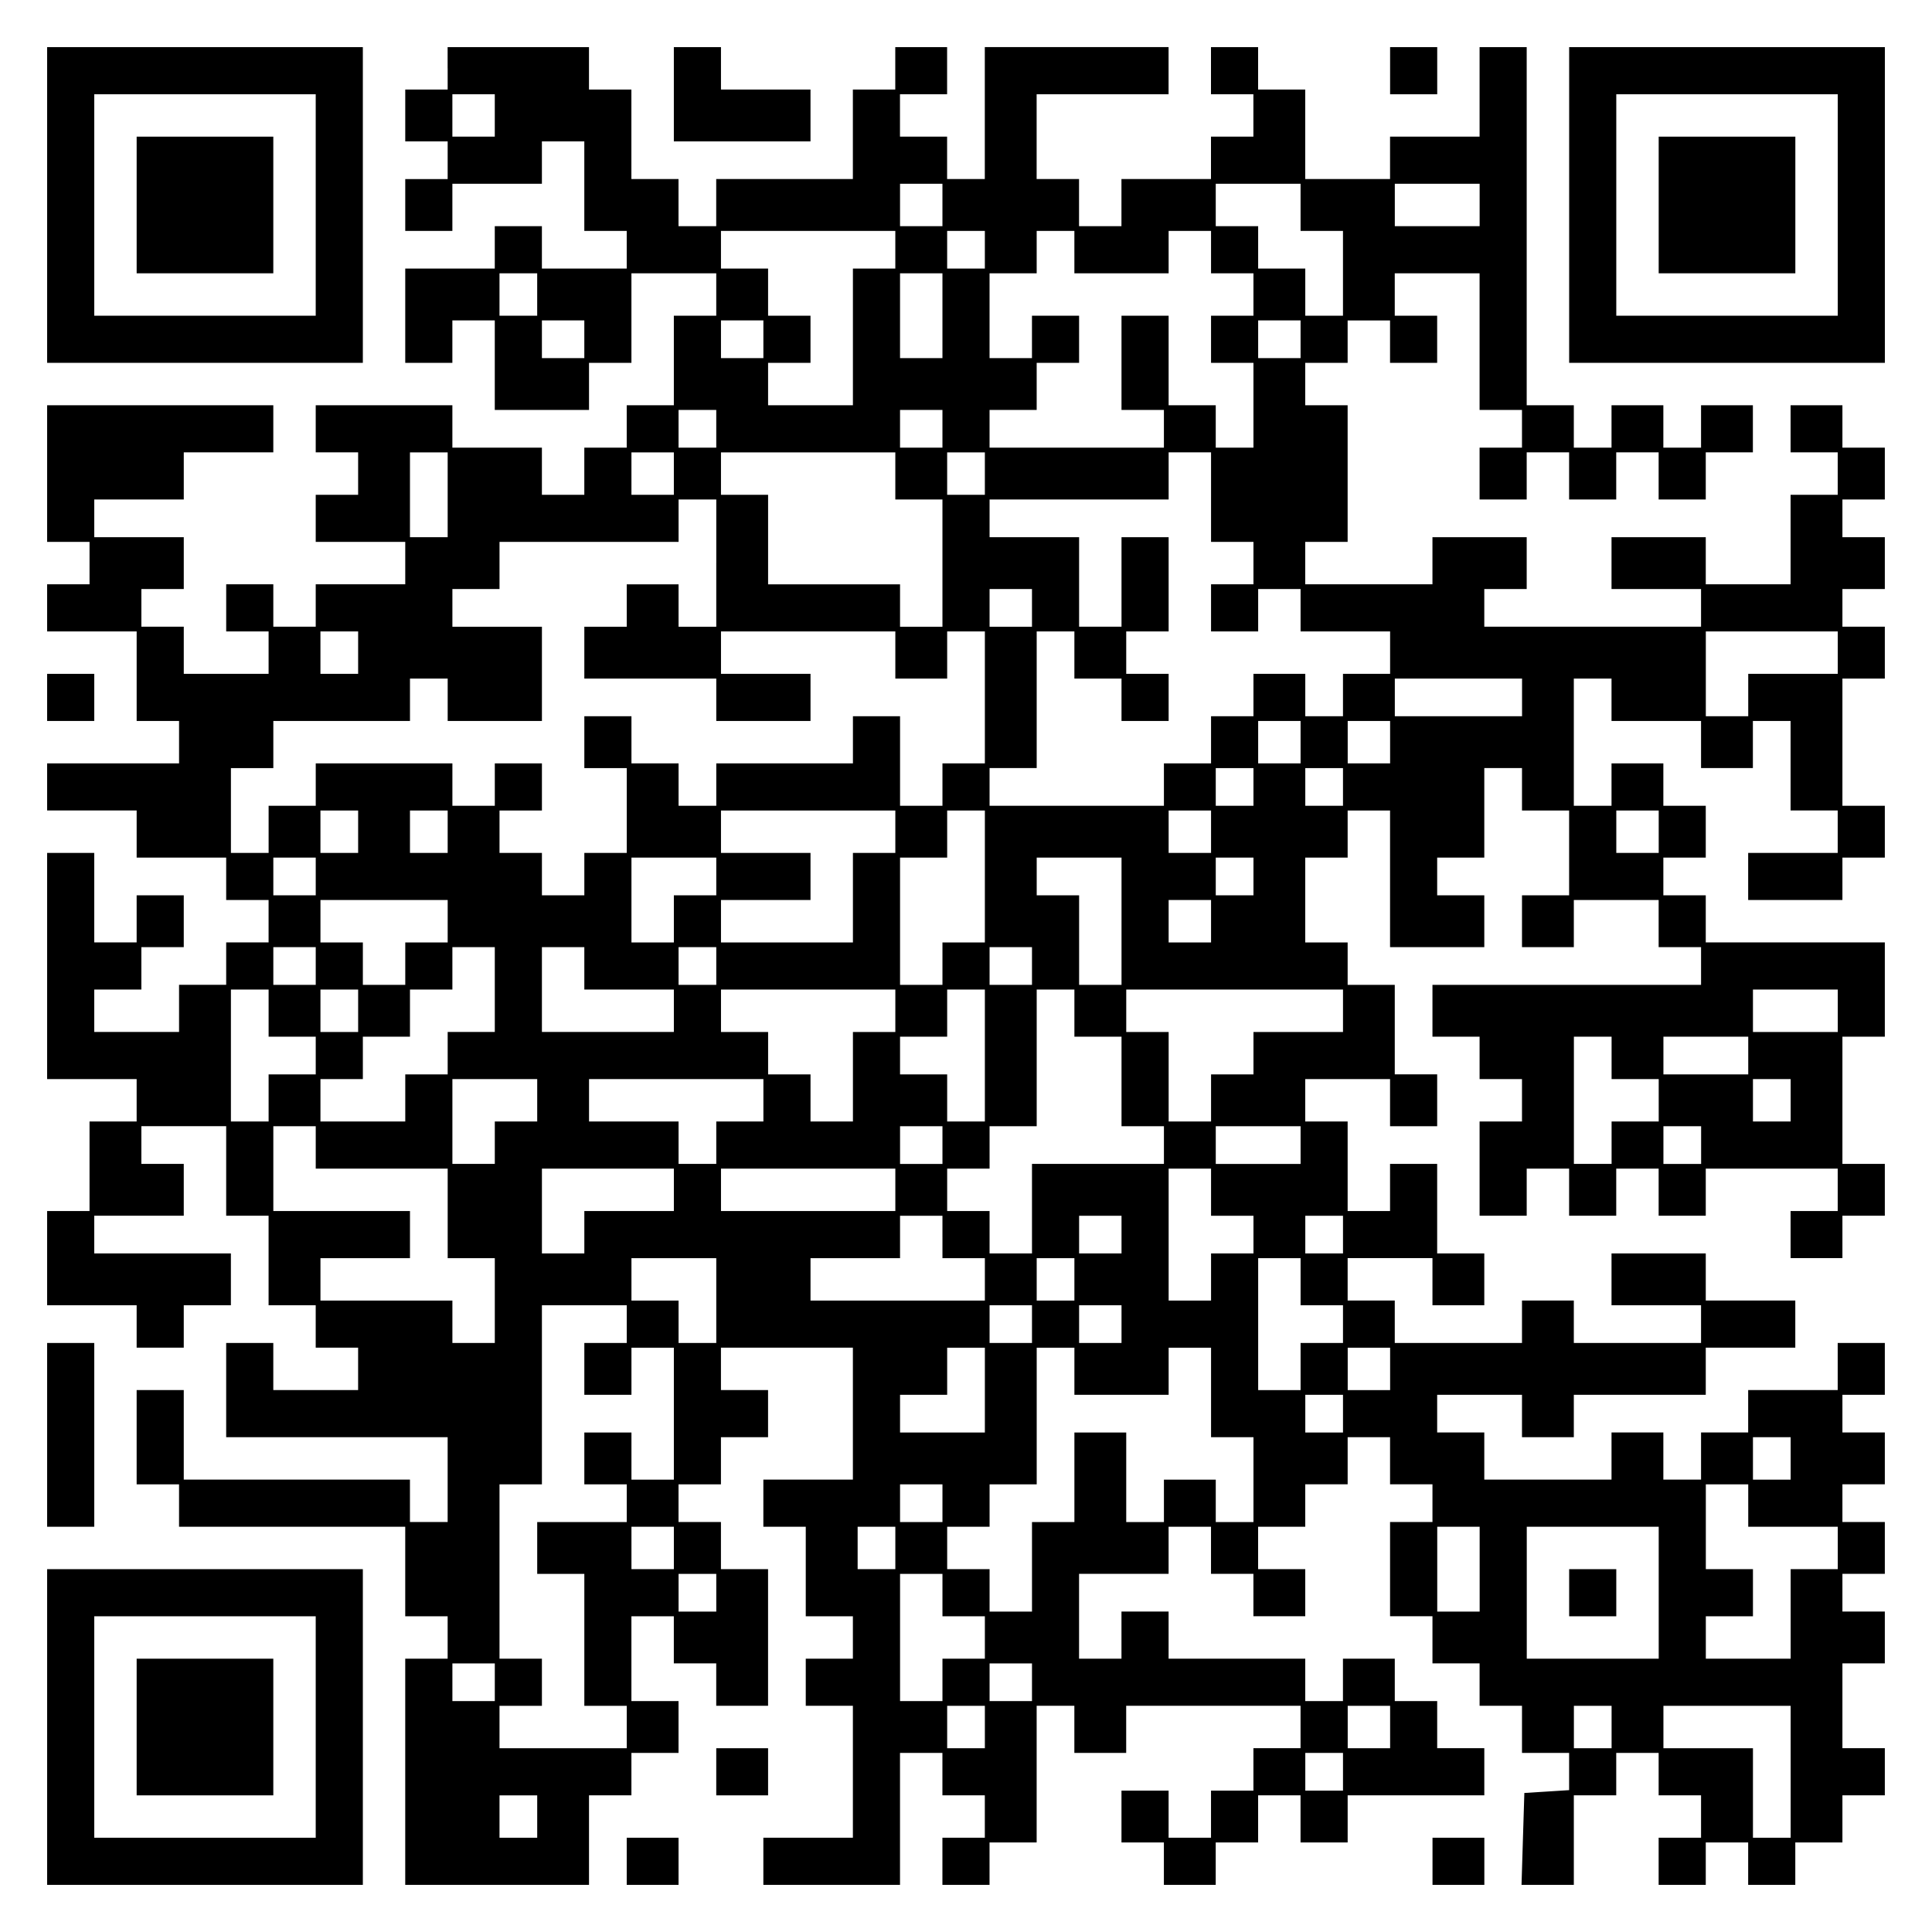 <?xml version="1.0" encoding="UTF-8" standalone="yes"?>
<svg version="1.0" xmlns="http://www.w3.org/2000/svg" width="100mm" height="100mm" viewBox="0 0 410 410" preserveAspectRatio="xMidYMid meet">
  <g transform="translate(0,410) scale(0.1,-0.1)" fill="#000000" stroke="none">
    <path d="M100 3665 l0 -335 335 0 335 0 0 335 0 335 -335 0 -335 0 0 -335z
m570 0 l0 -235 -235 0 -235 0 0 235 0 235 235 0 235 0 0 -235z"/>
    <path d="M290 3665 l0 -145 145 0 145 0 0 145 0 145 -145 0 -145 0 0 -145z"/>
    <path d="M950 3955 l0 -45 -45 0 -45 0 0 -55 0 -55 45 0 45 0 0 -40 0 -40 -45
0 -45 0 0 -55 0 -55 50 0 50 0 0 50 0 50 95 0 95 0 0 45 0 45 45 0 45 0 0 -95
0 -95 45 0 45 0 0 -40 0 -40 -90 0 -90 0 0 45 0 45 -50 0 -50 0 0 -45 0 -45
-95 0 -95 0 0 -100 0 -100 50 0 50 0 0 45 0 45 45 0 45 0 0 -95 0 -95 100 0
100 0 0 50 0 50 45 0 45 0 0 95 0 95 90 0 90 0 0 -45 0 -45 -45 0 -45 0 0 -95
0 -95 -50 0 -50 0 0 -45 0 -45 -45 0 -45 0 0 -50 0 -50 -45 0 -45 0 0 50 0 50
-95 0 -95 0 0 45 0 45 -145 0 -145 0 0 -50 0 -50 45 0 45 0 0 -45 0 -45 -45 0
-45 0 0 -50 0 -50 95 0 95 0 0 -45 0 -45 -95 0 -95 0 0 -45 0 -45 -45 0 -45 0
0 45 0 45 -50 0 -50 0 0 -50 0 -50 45 0 45 0 0 -45 0 -45 -90 0 -90 0 0 50 0
50 -45 0 -45 0 0 40 0 40 45 0 45 0 0 55 0 55 -95 0 -95 0 0 40 0 40 95 0 95
0 0 50 0 50 95 0 95 0 0 50 0 50 -240 0 -240 0 0 -145 0 -145 45 0 45 0 0 -45
0 -45 -45 0 -45 0 0 -50 0 -50 95 0 95 0 0 -95 0 -95 45 0 45 0 0 -45 0 -45
-140 0 -140 0 0 -50 0 -50 95 0 95 0 0 -50 0 -50 95 0 95 0 0 -45 0 -45 45 0
45 0 0 -45 0 -45 -45 0 -45 0 0 -45 0 -45 -50 0 -50 0 0 -50 0 -50 -90 0 -90
0 0 45 0 45 50 0 50 0 0 45 0 45 45 0 45 0 0 55 0 55 -50 0 -50 0 0 -50 0 -50
-45 0 -45 0 0 95 0 95 -50 0 -50 0 0 -240 0 -240 95 0 95 0 0 -45 0 -45 -50 0
-50 0 0 -95 0 -95 -45 0 -45 0 0 -100 0 -100 95 0 95 0 0 -45 0 -45 50 0 50 0
0 45 0 45 50 0 50 0 0 55 0 55 -145 0 -145 0 0 40 0 40 95 0 95 0 0 55 0 55
-45 0 -45 0 0 40 0 40 90 0 90 0 0 -95 0 -95 45 0 45 0 0 -95 0 -95 50 0 50 0
0 -45 0 -45 45 0 45 0 0 -45 0 -45 -90 0 -90 0 0 50 0 50 -50 0 -50 0 0 -100
0 -100 235 0 235 0 0 -90 0 -90 -40 0 -40 0 0 45 0 45 -240 0 -240 0 0 95 0
95 -50 0 -50 0 0 -100 0 -100 45 0 45 0 0 -45 0 -45 240 0 240 0 0 -95 0 -95
45 0 45 0 0 -45 0 -45 -45 0 -45 0 0 -240 0 -240 195 0 195 0 0 95 0 95 45 0
45 0 0 45 0 45 50 0 50 0 0 55 0 55 -50 0 -50 0 0 90 0 90 45 0 45 0 0 -50 0
-50 45 0 45 0 0 -45 0 -45 55 0 55 0 0 145 0 145 -50 0 -50 0 0 50 0 50 -45 0
-45 0 0 40 0 40 45 0 45 0 0 50 0 50 50 0 50 0 0 50 0 50 -50 0 -50 0 0 45 0
45 140 0 140 0 0 -140 0 -140 -95 0 -95 0 0 -50 0 -50 45 0 45 0 0 -95 0 -95
50 0 50 0 0 -45 0 -45 -50 0 -50 0 0 -50 0 -50 50 0 50 0 0 -140 0 -140 -95 0
-95 0 0 -50 0 -50 145 0 145 0 0 140 0 140 45 0 45 0 0 -45 0 -45 45 0 45 0 0
-45 0 -45 -45 0 -45 0 0 -50 0 -50 50 0 50 0 0 45 0 45 50 0 50 0 0 145 0 145
40 0 40 0 0 -50 0 -50 55 0 55 0 0 50 0 50 185 0 185 0 0 -45 0 -45 -50 0 -50
0 0 -45 0 -45 -45 0 -45 0 0 -50 0 -50 -45 0 -45 0 0 50 0 50 -50 0 -50 0 0
-55 0 -55 45 0 45 0 0 -45 0 -45 55 0 55 0 0 45 0 45 45 0 45 0 0 50 0 50 45
0 45 0 0 -50 0 -50 50 0 50 0 0 50 0 50 145 0 145 0 0 50 0 50 -50 0 -50 0 0
50 0 50 -45 0 -45 0 0 45 0 45 -55 0 -55 0 0 -45 0 -45 -40 0 -40 0 0 45 0 45
-145 0 -145 0 0 50 0 50 -50 0 -50 0 0 -50 0 -50 -45 0 -45 0 0 90 0 90 95 0
95 0 0 50 0 50 45 0 45 0 0 -50 0 -50 45 0 45 0 0 -45 0 -45 55 0 55 0 0 50 0
50 -50 0 -50 0 0 45 0 45 50 0 50 0 0 45 0 45 45 0 45 0 0 50 0 50 45 0 45 0
0 -50 0 -50 45 0 45 0 0 -40 0 -40 -45 0 -45 0 0 -100 0 -100 45 0 45 0 0 -50
0 -50 50 0 50 0 0 -45 0 -45 45 0 45 0 0 -50 0 -50 50 0 50 0 0 -39 0 -40 -47
-3 -48 -3 -3 -97 -3 -98 56 0 55 0 0 95 0 95 45 0 45 0 0 45 0 45 45 0 45 0 0
-45 0 -45 45 0 45 0 0 -45 0 -45 -45 0 -45 0 0 -50 0 -50 50 0 50 0 0 45 0 45
45 0 45 0 0 -45 0 -45 50 0 50 0 0 45 0 45 50 0 50 0 0 50 0 50 45 0 45 0 0
50 0 50 -45 0 -45 0 0 90 0 90 45 0 45 0 0 55 0 55 -45 0 -45 0 0 40 0 40 45
0 45 0 0 55 0 55 -45 0 -45 0 0 40 0 40 45 0 45 0 0 55 0 55 -45 0 -45 0 0 40
0 40 45 0 45 0 0 55 0 55 -50 0 -50 0 0 -50 0 -50 -95 0 -95 0 0 -45 0 -45
-50 0 -50 0 0 -50 0 -50 -40 0 -40 0 0 50 0 50 -55 0 -55 0 0 -50 0 -50 -135
0 -135 0 0 50 0 50 -50 0 -50 0 0 40 0 40 90 0 90 0 0 -45 0 -45 55 0 55 0 0
45 0 45 140 0 140 0 0 50 0 50 95 0 95 0 0 50 0 50 -95 0 -95 0 0 50 0 50
-100 0 -100 0 0 -55 0 -55 95 0 95 0 0 -40 0 -40 -135 0 -135 0 0 45 0 45 -55
0 -55 0 0 -45 0 -45 -135 0 -135 0 0 45 0 45 -50 0 -50 0 0 45 0 45 90 0 90 0
0 -50 0 -50 55 0 55 0 0 55 0 55 -50 0 -50 0 0 95 0 95 -50 0 -50 0 0 -50 0
-50 -45 0 -45 0 0 95 0 95 -45 0 -45 0 0 45 0 45 90 0 90 0 0 -50 0 -50 50 0
50 0 0 55 0 55 -45 0 -45 0 0 95 0 95 -50 0 -50 0 0 45 0 45 -45 0 -45 0 0 90
0 90 45 0 45 0 0 50 0 50 45 0 45 0 0 -145 0 -145 100 0 100 0 0 55 0 55 -50
0 -50 0 0 40 0 40 50 0 50 0 0 95 0 95 40 0 40 0 0 -45 0 -45 50 0 50 0 0 -90
0 -90 -50 0 -50 0 0 -55 0 -55 55 0 55 0 0 50 0 50 90 0 90 0 0 -50 0 -50 45
0 45 0 0 -40 0 -40 -285 0 -285 0 0 -55 0 -55 50 0 50 0 0 -45 0 -45 45 0 45
0 0 -45 0 -45 -45 0 -45 0 0 -100 0 -100 50 0 50 0 0 50 0 50 45 0 45 0 0 -50
0 -50 50 0 50 0 0 50 0 50 45 0 45 0 0 -50 0 -50 50 0 50 0 0 50 0 50 140 0
140 0 0 -45 0 -45 -50 0 -50 0 0 -50 0 -50 55 0 55 0 0 45 0 45 45 0 45 0 0
55 0 55 -45 0 -45 0 0 135 0 135 45 0 45 0 0 100 0 100 -190 0 -190 0 0 50 0
50 -45 0 -45 0 0 40 0 40 45 0 45 0 0 55 0 55 -45 0 -45 0 0 45 0 45 -55 0
-55 0 0 -45 0 -45 -40 0 -40 0 0 135 0 135 40 0 40 0 0 -45 0 -45 95 0 95 0 0
-50 0 -50 55 0 55 0 0 50 0 50 40 0 40 0 0 -95 0 -95 50 0 50 0 0 -45 0 -45
-95 0 -95 0 0 -50 0 -50 100 0 100 0 0 45 0 45 45 0 45 0 0 55 0 55 -45 0 -45
0 0 135 0 135 45 0 45 0 0 55 0 55 -45 0 -45 0 0 40 0 40 45 0 45 0 0 55 0 55
-45 0 -45 0 0 40 0 40 45 0 45 0 0 55 0 55 -45 0 -45 0 0 45 0 45 -55 0 -55 0
0 -50 0 -50 50 0 50 0 0 -45 0 -45 -50 0 -50 0 0 -95 0 -95 -90 0 -90 0 0 50
0 50 -100 0 -100 0 0 -55 0 -55 95 0 95 0 0 -40 0 -40 -230 0 -230 0 0 40 0
40 45 0 45 0 0 55 0 55 -100 0 -100 0 0 -50 0 -50 -135 0 -135 0 0 45 0 45 45
0 45 0 0 145 0 145 -45 0 -45 0 0 45 0 45 45 0 45 0 0 45 0 45 45 0 45 0 0
-45 0 -45 50 0 50 0 0 50 0 50 -45 0 -45 0 0 45 0 45 90 0 90 0 0 -145 0 -145
45 0 45 0 0 -40 0 -40 -45 0 -45 0 0 -55 0 -55 50 0 50 0 0 50 0 50 45 0 45 0
0 -50 0 -50 50 0 50 0 0 50 0 50 45 0 45 0 0 -50 0 -50 50 0 50 0 0 50 0 50
50 0 50 0 0 50 0 50 -55 0 -55 0 0 -45 0 -45 -40 0 -40 0 0 45 0 45 -55 0 -55
0 0 -45 0 -45 -40 0 -40 0 0 45 0 45 -50 0 -50 0 0 380 0 380 -50 0 -50 0 0
-95 0 -95 -95 0 -95 0 0 -45 0 -45 -90 0 -90 0 0 95 0 95 -50 0 -50 0 0 45 0
45 -50 0 -50 0 0 -50 0 -50 45 0 45 0 0 -45 0 -45 -45 0 -45 0 0 -45 0 -45
-95 0 -95 0 0 -50 0 -50 -45 0 -45 0 0 50 0 50 -45 0 -45 0 0 90 0 90 140 0
140 0 0 50 0 50 -195 0 -195 0 0 -140 0 -140 -40 0 -40 0 0 45 0 45 -50 0 -50
0 0 45 0 45 50 0 50 0 0 50 0 50 -55 0 -55 0 0 -45 0 -45 -45 0 -45 0 0 -95 0
-95 -145 0 -145 0 0 -50 0 -50 -40 0 -40 0 0 50 0 50 -50 0 -50 0 0 95 0 95
-45 0 -45 0 0 45 0 45 -150 0 -150 0 0 -45z m100 -100 l0 -45 -45 0 -45 0 0
45 0 45 45 0 45 0 0 -45z m950 -190 l0 -45 -45 0 -45 0 0 45 0 45 45 0 45 0 0
-45z m760 -5 l0 -50 45 0 45 0 0 -90 0 -90 -40 0 -40 0 0 50 0 50 -50 0 -50 0
0 45 0 45 -45 0 -45 0 0 45 0 45 90 0 90 0 0 -50z m380 5 l0 -45 -90 0 -90 0
0 45 0 45 90 0 90 0 0 -45z m-1240 -95 l0 -40 -45 0 -45 0 0 -145 0 -145 -90
0 -90 0 0 45 0 45 45 0 45 0 0 50 0 50 -45 0 -45 0 0 50 0 50 -50 0 -50 0 0
40 0 40 185 0 185 0 0 -40z m190 0 l0 -40 -40 0 -40 0 0 40 0 40 40 0 40 0 0
-40z m190 -5 l0 -45 100 0 100 0 0 45 0 45 45 0 45 0 0 -45 0 -45 45 0 45 0 0
-45 0 -45 -45 0 -45 0 0 -50 0 -50 45 0 45 0 0 -90 0 -90 -40 0 -40 0 0 45 0
45 -50 0 -50 0 0 95 0 95 -50 0 -50 0 0 -100 0 -100 45 0 45 0 0 -40 0 -40
-185 0 -185 0 0 40 0 40 50 0 50 0 0 50 0 50 45 0 45 0 0 50 0 50 -50 0 -50 0
0 -45 0 -45 -45 0 -45 0 0 90 0 90 50 0 50 0 0 45 0 45 40 0 40 0 0 -45z
m-1140 -90 l0 -45 -40 0 -40 0 0 45 0 45 40 0 40 0 0 -45z m860 -45 l0 -90
-45 0 -45 0 0 90 0 90 45 0 45 0 0 -90z m-760 -50 l0 -40 -45 0 -45 0 0 40 0
40 45 0 45 0 0 -40z m380 0 l0 -40 -45 0 -45 0 0 40 0 40 45 0 45 0 0 -40z
m1140 0 l0 -40 -45 0 -45 0 0 40 0 40 45 0 45 0 0 -40z m-1240 -190 l0 -40
-40 0 -40 0 0 40 0 40 40 0 40 0 0 -40z m480 0 l0 -40 -45 0 -45 0 0 40 0 40
45 0 45 0 0 -40z m-1050 -140 l0 -90 -40 0 -40 0 0 90 0 90 40 0 40 0 0 -90z
m480 45 l0 -45 -45 0 -45 0 0 45 0 45 45 0 45 0 0 -45z m470 -5 l0 -50 50 0
50 0 0 -135 0 -135 -45 0 -45 0 0 45 0 45 -140 0 -140 0 0 95 0 95 -50 0 -50
0 0 45 0 45 185 0 185 0 0 -50z m190 5 l0 -45 -40 0 -40 0 0 45 0 45 40 0 40
0 0 -45z m480 -50 l0 -95 45 0 45 0 0 -45 0 -45 -45 0 -45 0 0 -50 0 -50 50 0
50 0 0 45 0 45 45 0 45 0 0 -45 0 -45 95 0 95 0 0 -45 0 -45 -50 0 -50 0 0
-45 0 -45 -40 0 -40 0 0 45 0 45 -55 0 -55 0 0 -45 0 -45 -45 0 -45 0 0 -50 0
-50 -50 0 -50 0 0 -45 0 -45 -185 0 -185 0 0 40 0 40 50 0 50 0 0 145 0 145
40 0 40 0 0 -50 0 -50 50 0 50 0 0 -45 0 -45 50 0 50 0 0 50 0 50 -45 0 -45 0
0 45 0 45 45 0 45 0 0 100 0 100 -50 0 -50 0 0 -95 0 -95 -45 0 -45 0 0 95 0
95 -95 0 -95 0 0 40 0 40 190 0 190 0 0 50 0 50 45 0 45 0 0 -95z m-1050 -140
l0 -135 -40 0 -40 0 0 45 0 45 -55 0 -55 0 0 -45 0 -45 -45 0 -45 0 0 -55 0
-55 140 0 140 0 0 -45 0 -45 100 0 100 0 0 50 0 50 -95 0 -95 0 0 45 0 45 185
0 185 0 0 -50 0 -50 55 0 55 0 0 50 0 50 40 0 40 0 0 -140 0 -140 -45 0 -45 0
0 -45 0 -45 -45 0 -45 0 0 95 0 95 -50 0 -50 0 0 -50 0 -50 -145 0 -145 0 0
-45 0 -45 -40 0 -40 0 0 45 0 45 -50 0 -50 0 0 50 0 50 -50 0 -50 0 0 -55 0
-55 45 0 45 0 0 -90 0 -90 -45 0 -45 0 0 -45 0 -45 -45 0 -45 0 0 45 0 45 -45
0 -45 0 0 45 0 45 45 0 45 0 0 50 0 50 -50 0 -50 0 0 -45 0 -45 -45 0 -45 0 0
45 0 45 -145 0 -145 0 0 -45 0 -45 -50 0 -50 0 0 -50 0 -50 -40 0 -40 0 0 90
0 90 45 0 45 0 0 50 0 50 145 0 145 0 0 45 0 45 40 0 40 0 0 -45 0 -45 100 0
100 0 0 100 0 100 -95 0 -95 0 0 40 0 40 50 0 50 0 0 50 0 50 190 0 190 0 0
45 0 45 40 0 40 0 0 -135z m670 -95 l0 -40 -45 0 -45 0 0 40 0 40 45 0 45 0 0
-40z m-1430 -95 l0 -45 -40 0 -40 0 0 45 0 45 40 0 40 0 0 -45z m3140 0 l0
-45 -95 0 -95 0 0 -45 0 -45 -45 0 -45 0 0 90 0 90 140 0 140 0 0 -45z m-670
-95 l0 -40 -135 0 -135 0 0 40 0 40 135 0 135 0 0 -40z m-470 -95 l0 -45 -45
0 -45 0 0 45 0 45 45 0 45 0 0 -45z m190 0 l0 -45 -45 0 -45 0 0 45 0 45 45 0
45 0 0 -45z m-290 -95 l0 -40 -40 0 -40 0 0 40 0 40 40 0 40 0 0 -40z m190 0
l0 -40 -40 0 -40 0 0 40 0 40 40 0 40 0 0 -40z m-2090 -95 l0 -45 -40 0 -40 0
0 45 0 45 40 0 40 0 0 -45z m190 0 l0 -45 -40 0 -40 0 0 45 0 45 40 0 40 0 0
-45z m950 0 l0 -45 -45 0 -45 0 0 -95 0 -95 -140 0 -140 0 0 45 0 45 95 0 95
0 0 50 0 50 -95 0 -95 0 0 45 0 45 185 0 185 0 0 -45z m190 -95 l0 -140 -45 0
-45 0 0 -45 0 -45 -45 0 -45 0 0 135 0 135 50 0 50 0 0 50 0 50 40 0 40 0 0
-140z m480 95 l0 -45 -45 0 -45 0 0 45 0 45 45 0 45 0 0 -45z m950 0 l0 -45
-45 0 -45 0 0 45 0 45 45 0 45 0 0 -45z m-2850 -95 l0 -40 -45 0 -45 0 0 40 0
40 45 0 45 0 0 -40z m850 0 l0 -40 -45 0 -45 0 0 -50 0 -50 -45 0 -45 0 0 90
0 90 90 0 90 0 0 -40z m860 -95 l0 -135 -45 0 -45 0 0 95 0 95 -45 0 -45 0 0
40 0 40 90 0 90 0 0 -135z m280 95 l0 -40 -40 0 -40 0 0 40 0 40 40 0 40 0 0
-40z m-1710 -95 l0 -45 -45 0 -45 0 0 -45 0 -45 -45 0 -45 0 0 45 0 45 -45 0
-45 0 0 45 0 45 135 0 135 0 0 -45z m1620 0 l0 -45 -45 0 -45 0 0 45 0 45 45
0 45 0 0 -45z m-1900 -95 l0 -40 -45 0 -45 0 0 40 0 40 45 0 45 0 0 -40z m380
-50 l0 -90 -50 0 -50 0 0 -45 0 -45 -45 0 -45 0 0 -50 0 -50 -90 0 -90 0 0 45
0 45 45 0 45 0 0 45 0 45 50 0 50 0 0 50 0 50 45 0 45 0 0 45 0 45 45 0 45 0
0 -90z m190 45 l0 -45 95 0 95 0 0 -45 0 -45 -140 0 -140 0 0 90 0 90 45 0 45
0 0 -45z m280 5 l0 -40 -40 0 -40 0 0 40 0 40 40 0 40 0 0 -40z m670 0 l0 -40
-45 0 -45 0 0 40 0 40 45 0 45 0 0 -40z m-1620 -100 l0 -50 50 0 50 0 0 -40 0
-40 -50 0 -50 0 0 -50 0 -50 -40 0 -40 0 0 140 0 140 40 0 40 0 0 -50z m190 5
l0 -45 -40 0 -40 0 0 45 0 45 40 0 40 0 0 -45z m1140 0 l0 -45 -45 0 -45 0 0
-95 0 -95 -45 0 -45 0 0 50 0 50 -45 0 -45 0 0 45 0 45 -50 0 -50 0 0 45 0 45
185 0 185 0 0 -45z m190 -95 l0 -140 -40 0 -40 0 0 50 0 50 -50 0 -50 0 0 40
0 40 50 0 50 0 0 50 0 50 40 0 40 0 0 -140z m190 90 l0 -50 50 0 50 0 0 -95 0
-95 45 0 45 0 0 -40 0 -40 -140 0 -140 0 0 -95 0 -95 -45 0 -45 0 0 45 0 45
-45 0 -45 0 0 45 0 45 45 0 45 0 0 45 0 45 50 0 50 0 0 145 0 145 40 0 40 0 0
-50z m570 5 l0 -45 -95 0 -95 0 0 -45 0 -45 -45 0 -45 0 0 -50 0 -50 -45 0
-45 0 0 95 0 95 -45 0 -45 0 0 45 0 45 230 0 230 0 0 -45z m1050 0 l0 -45 -90
0 -90 0 0 45 0 45 90 0 90 0 0 -45z m-480 -100 l0 -45 50 0 50 0 0 -45 0 -45
-50 0 -50 0 0 -45 0 -45 -40 0 -40 0 0 135 0 135 40 0 40 0 0 -45z m290 5 l0
-40 -90 0 -90 0 0 40 0 40 90 0 90 0 0 -40z m-2570 -95 l0 -45 -45 0 -45 0 0
-45 0 -45 -45 0 -45 0 0 90 0 90 90 0 90 0 0 -45z m480 0 l0 -45 -50 0 -50 0
0 -45 0 -45 -40 0 -40 0 0 45 0 45 -95 0 -95 0 0 45 0 45 185 0 185 0 0 -45z
m2180 0 l0 -45 -40 0 -40 0 0 45 0 45 40 0 40 0 0 -45z m-3130 -100 l0 -45
140 0 140 0 0 -95 0 -95 50 0 50 0 0 -90 0 -90 -45 0 -45 0 0 45 0 45 -140 0
-140 0 0 45 0 45 95 0 95 0 0 50 0 50 -145 0 -145 0 0 90 0 90 45 0 45 0 0
-45z m1330 5 l0 -40 -45 0 -45 0 0 40 0 40 45 0 45 0 0 -40z m760 0 l0 -40
-90 0 -90 0 0 40 0 40 90 0 90 0 0 -40z m850 0 l0 -40 -40 0 -40 0 0 40 0 40
40 0 40 0 0 -40z m-2180 -95 l0 -45 -95 0 -95 0 0 -45 0 -45 -45 0 -45 0 0 90
0 90 140 0 140 0 0 -45z m470 0 l0 -45 -185 0 -185 0 0 45 0 45 185 0 185 0 0
-45z m670 -5 l0 -50 45 0 45 0 0 -40 0 -40 -45 0 -45 0 0 -50 0 -50 -45 0 -45
0 0 140 0 140 45 0 45 0 0 -50z m-570 -95 l0 -45 45 0 45 0 0 -45 0 -45 -185
0 -185 0 0 45 0 45 95 0 95 0 0 45 0 45 45 0 45 0 0 -45z m380 5 l0 -40 -45 0
-45 0 0 40 0 40 45 0 45 0 0 -40z m470 0 l0 -40 -40 0 -40 0 0 40 0 40 40 0
40 0 0 -40z m-1330 -140 l0 -90 -40 0 -40 0 0 45 0 45 -50 0 -50 0 0 45 0 45
90 0 90 0 0 -90z m760 45 l0 -45 -40 0 -40 0 0 45 0 45 40 0 40 0 0 -45z m480
-5 l0 -50 45 0 45 0 0 -40 0 -40 -45 0 -45 0 0 -50 0 -50 -45 0 -45 0 0 140 0
140 45 0 45 0 0 -50z m-1430 -90 l0 -40 -45 0 -45 0 0 -55 0 -55 50 0 50 0 0
50 0 50 45 0 45 0 0 -140 0 -140 -45 0 -45 0 0 50 0 50 -50 0 -50 0 0 -55 0
-55 45 0 45 0 0 -40 0 -40 -95 0 -95 0 0 -55 0 -55 50 0 50 0 0 -140 0 -140
45 0 45 0 0 -45 0 -45 -135 0 -135 0 0 45 0 45 45 0 45 0 0 50 0 50 -45 0 -45
0 0 185 0 185 45 0 45 0 0 190 0 190 90 0 90 0 0 -40z m860 0 l0 -40 -45 0
-45 0 0 40 0 40 45 0 45 0 0 -40z m190 0 l0 -40 -45 0 -45 0 0 40 0 40 45 0
45 0 0 -40z m-290 -140 l0 -90 -90 0 -90 0 0 40 0 40 50 0 50 0 0 50 0 50 40
0 40 0 0 -90z m190 40 l0 -50 100 0 100 0 0 50 0 50 45 0 45 0 0 -95 0 -95 45
0 45 0 0 -90 0 -90 -40 0 -40 0 0 45 0 45 -55 0 -55 0 0 -45 0 -45 -40 0 -40
0 0 95 0 95 -55 0 -55 0 0 -95 0 -95 -45 0 -45 0 0 -95 0 -95 -45 0 -45 0 0
45 0 45 -45 0 -45 0 0 45 0 45 45 0 45 0 0 45 0 45 50 0 50 0 0 145 0 145 40
0 40 0 0 -50z m670 5 l0 -45 -45 0 -45 0 0 45 0 45 45 0 45 0 0 -45z m-100
-95 l0 -40 -40 0 -40 0 0 40 0 40 40 0 40 0 0 -40z m950 -95 l0 -45 -40 0 -40
0 0 45 0 45 40 0 40 0 0 -45z m-1800 -95 l0 -40 -45 0 -45 0 0 40 0 40 45 0
45 0 0 -40z m1710 -5 l0 -45 95 0 95 0 0 -45 0 -45 -50 0 -50 0 0 -95 0 -95
-90 0 -90 0 0 45 0 45 50 0 50 0 0 50 0 50 -50 0 -50 0 0 90 0 90 45 0 45 0 0
-45z m-2280 -90 l0 -45 -45 0 -45 0 0 45 0 45 45 0 45 0 0 -45z m470 0 l0 -45
-40 0 -40 0 0 45 0 45 40 0 40 0 0 -45z m1240 -45 l0 -90 -45 0 -45 0 0 90 0
90 45 0 45 0 0 -90z m380 -50 l0 -140 -140 0 -140 0 0 140 0 140 140 0 140 0
0 -140z m-2000 0 l0 -40 -40 0 -40 0 0 40 0 40 40 0 40 0 0 -40z m480 -5 l0
-45 45 0 45 0 0 -45 0 -45 -45 0 -45 0 0 -45 0 -45 -45 0 -45 0 0 135 0 135
45 0 45 0 0 -45z m-950 -185 l0 -40 -45 0 -45 0 0 40 0 40 45 0 45 0 0 -40z
m1140 0 l0 -40 -45 0 -45 0 0 40 0 40 45 0 45 0 0 -40z m-100 -95 l0 -45 -40
0 -40 0 0 45 0 45 40 0 40 0 0 -45z m860 0 l0 -45 -45 0 -45 0 0 45 0 45 45 0
45 0 0 -45z m470 0 l0 -45 -40 0 -40 0 0 45 0 45 40 0 40 0 0 -45z m380 -95
l0 -140 -40 0 -40 0 0 95 0 95 -95 0 -95 0 0 45 0 45 135 0 135 0 0 -140z
m-950 0 l0 -40 -40 0 -40 0 0 40 0 40 40 0 40 0 0 -40z m-1710 -95 l0 -45 -40
0 -40 0 0 45 0 45 40 0 40 0 0 -45z"/>
    <path d="M3330 720 l0 -50 50 0 50 0 0 50 0 50 -50 0 -50 0 0 -50z"/>
    <path d="M1430 3900 l0 -100 145 0 145 0 0 55 0 55 -95 0 -95 0 0 45 0 45 -50
0 -50 0 0 -100z"/>
    <path d="M2950 3950 l0 -50 50 0 50 0 0 50 0 50 -50 0 -50 0 0 -50z"/>
    <path d="M3330 3665 l0 -335 335 0 335 0 0 335 0 335 -335 0 -335 0 0 -335z
m570 0 l0 -235 -235 0 -235 0 0 235 0 235 235 0 235 0 0 -235z"/>
    <path d="M3520 3665 l0 -145 145 0 145 0 0 145 0 145 -145 0 -145 0 0 -145z"/>
    <path d="M100 2620 l0 -50 50 0 50 0 0 50 0 50 -50 0 -50 0 0 -50z"/>
    <path d="M100 1055 l0 -195 50 0 50 0 0 195 0 195 -50 0 -50 0 0 -195z"/>
    <path d="M100 435 l0 -335 335 0 335 0 0 335 0 335 -335 0 -335 0 0 -335z
m570 0 l0 -235 -235 0 -235 0 0 235 0 235 235 0 235 0 0 -235z"/>
    <path d="M290 435 l0 -145 145 0 145 0 0 145 0 145 -145 0 -145 0 0 -145z"/>
    <path d="M1520 340 l0 -50 55 0 55 0 0 50 0 50 -55 0 -55 0 0 -50z"/>
    <path d="M1330 150 l0 -50 55 0 55 0 0 50 0 50 -55 0 -55 0 0 -50z"/>
    <path d="M3040 150 l0 -50 55 0 55 0 0 50 0 50 -55 0 -55 0 0 -50z"/>
  </g>
</svg>